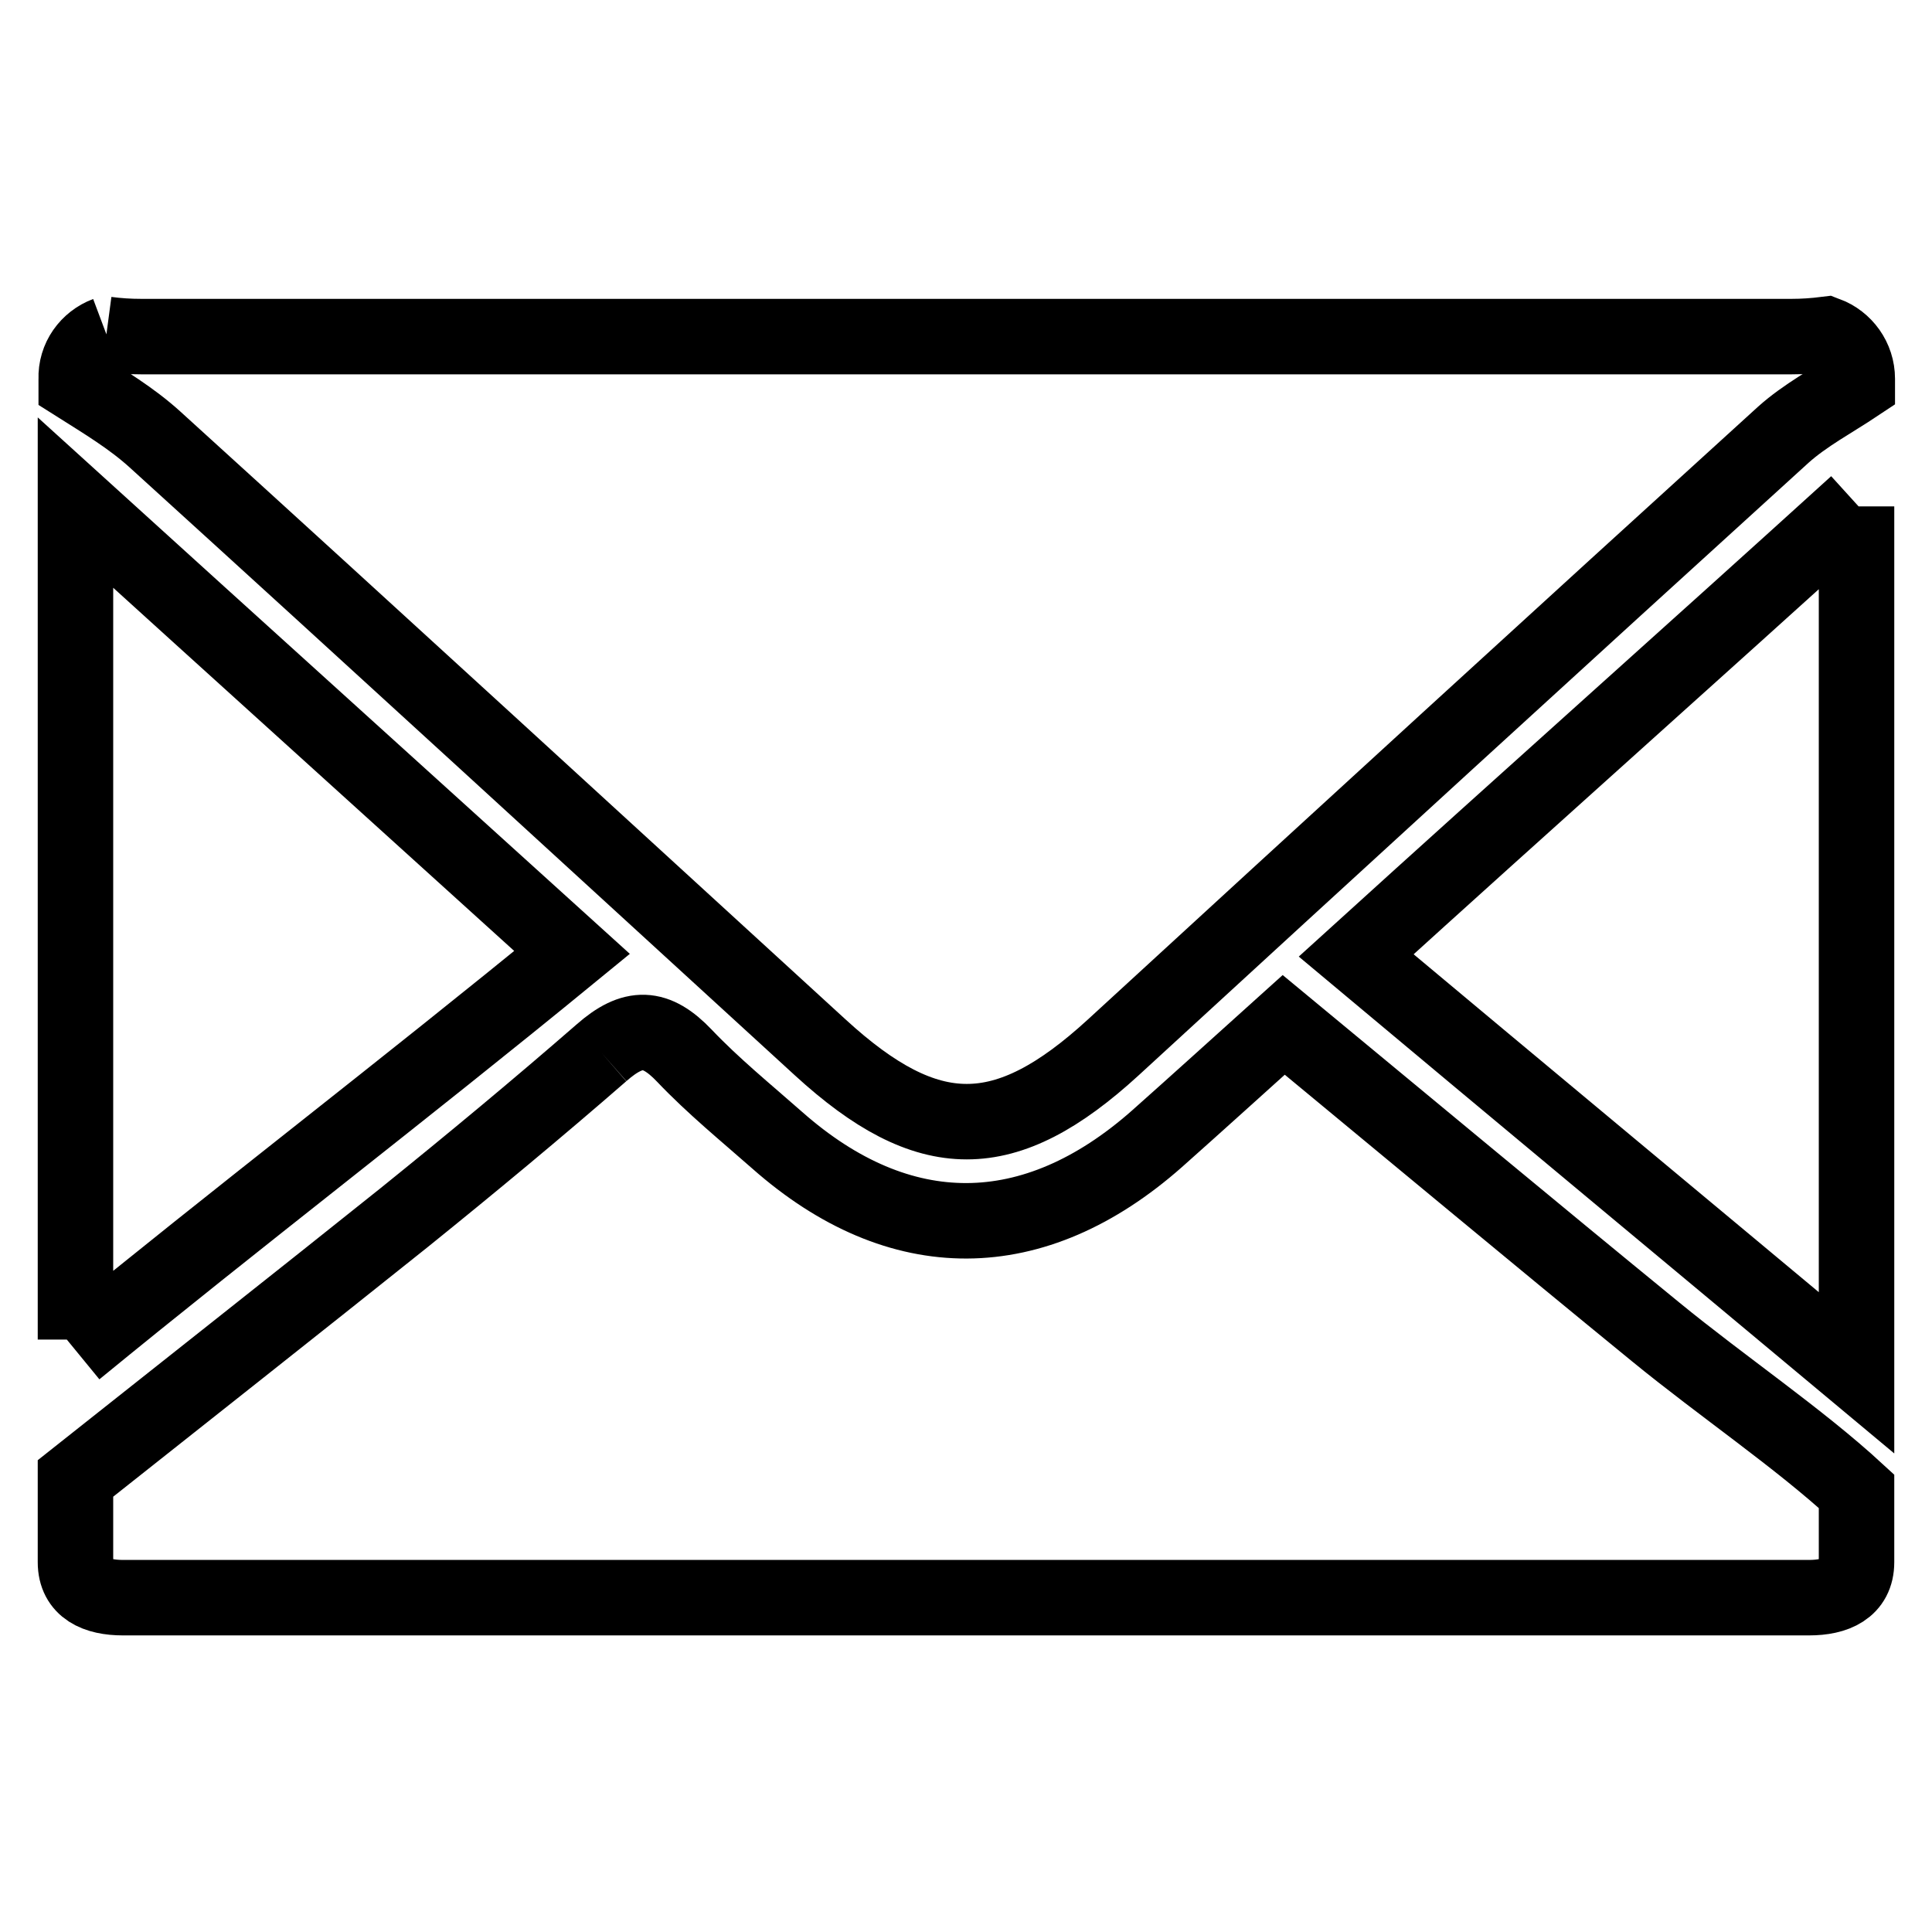 <?xml version="1.0" encoding="utf-8"?>
<!-- Svg Vector Icons : http://www.onlinewebfonts.com/icon -->
<!DOCTYPE svg PUBLIC "-//W3C//DTD SVG 1.1//EN" "http://www.w3.org/Graphics/SVG/1.1/DTD/svg11.dtd">
<svg version="1.1" xmlns="http://www.w3.org/2000/svg" xmlns:xlink="http://www.w3.org/1999/xlink" x="0px" y="0px" viewBox="0 0 256 256" enable-background="new 0 0 256 256" xml:space="preserve">
<g> <path stroke-width="10" fill-opacity="0" stroke="#000000"  d="M14.1,44.3c1.5,0.2,3,0.3,4.6,0.3c72.9,0,145.8,0,218.7,0c1.5,0,3-0.1,4.6-0.3c2.4,0.9,4.1,3.2,4.1,5.9v0.7 c-3.3,2.2-6.9,4.1-9.8,6.7c-29.7,27-59.3,54.1-88.8,81.2c-14.3,13.1-24.5,13.1-38.8,0c-29.4-26.9-58.7-53.8-88.2-80.6 c-3.1-2.8-6.6-4.9-10.4-7.3v-0.7C10,47.5,11.7,45.2,14.1,44.3 M79.7,139.5c4.2-3.7,7.2-3.6,11,0.4c3.8,4,8.1,7.5,12.3,11.2 c16.2,14.3,34,14.2,50.3-0.2c5.4-4.8,10.8-9.7,16.8-15.1c16.7,13.8,32.9,27.3,49.3,40.7c8.8,7.2,19,14.1,26.6,21.1v9.4 c0,3.5-2.8,4.7-6.3,4.7H16.3c-3.5,0-6.3-1.2-6.3-4.7v-11.1c14.5-11.5,29.1-23,43.6-34.6C62.4,154.2,71.2,146.9,79.7,139.5  M246,67.1v114.8c-21.8-18.2-43.6-36.3-66.3-55.3c22.8-20.7,44.6-40.1,66.3-59.8 M10,177.5V66.6c21.7,19.7,43.4,39.3,65.8,59.6 c-22.7,18.6-44.2,35-65.8,52.7"/></g>
</svg>